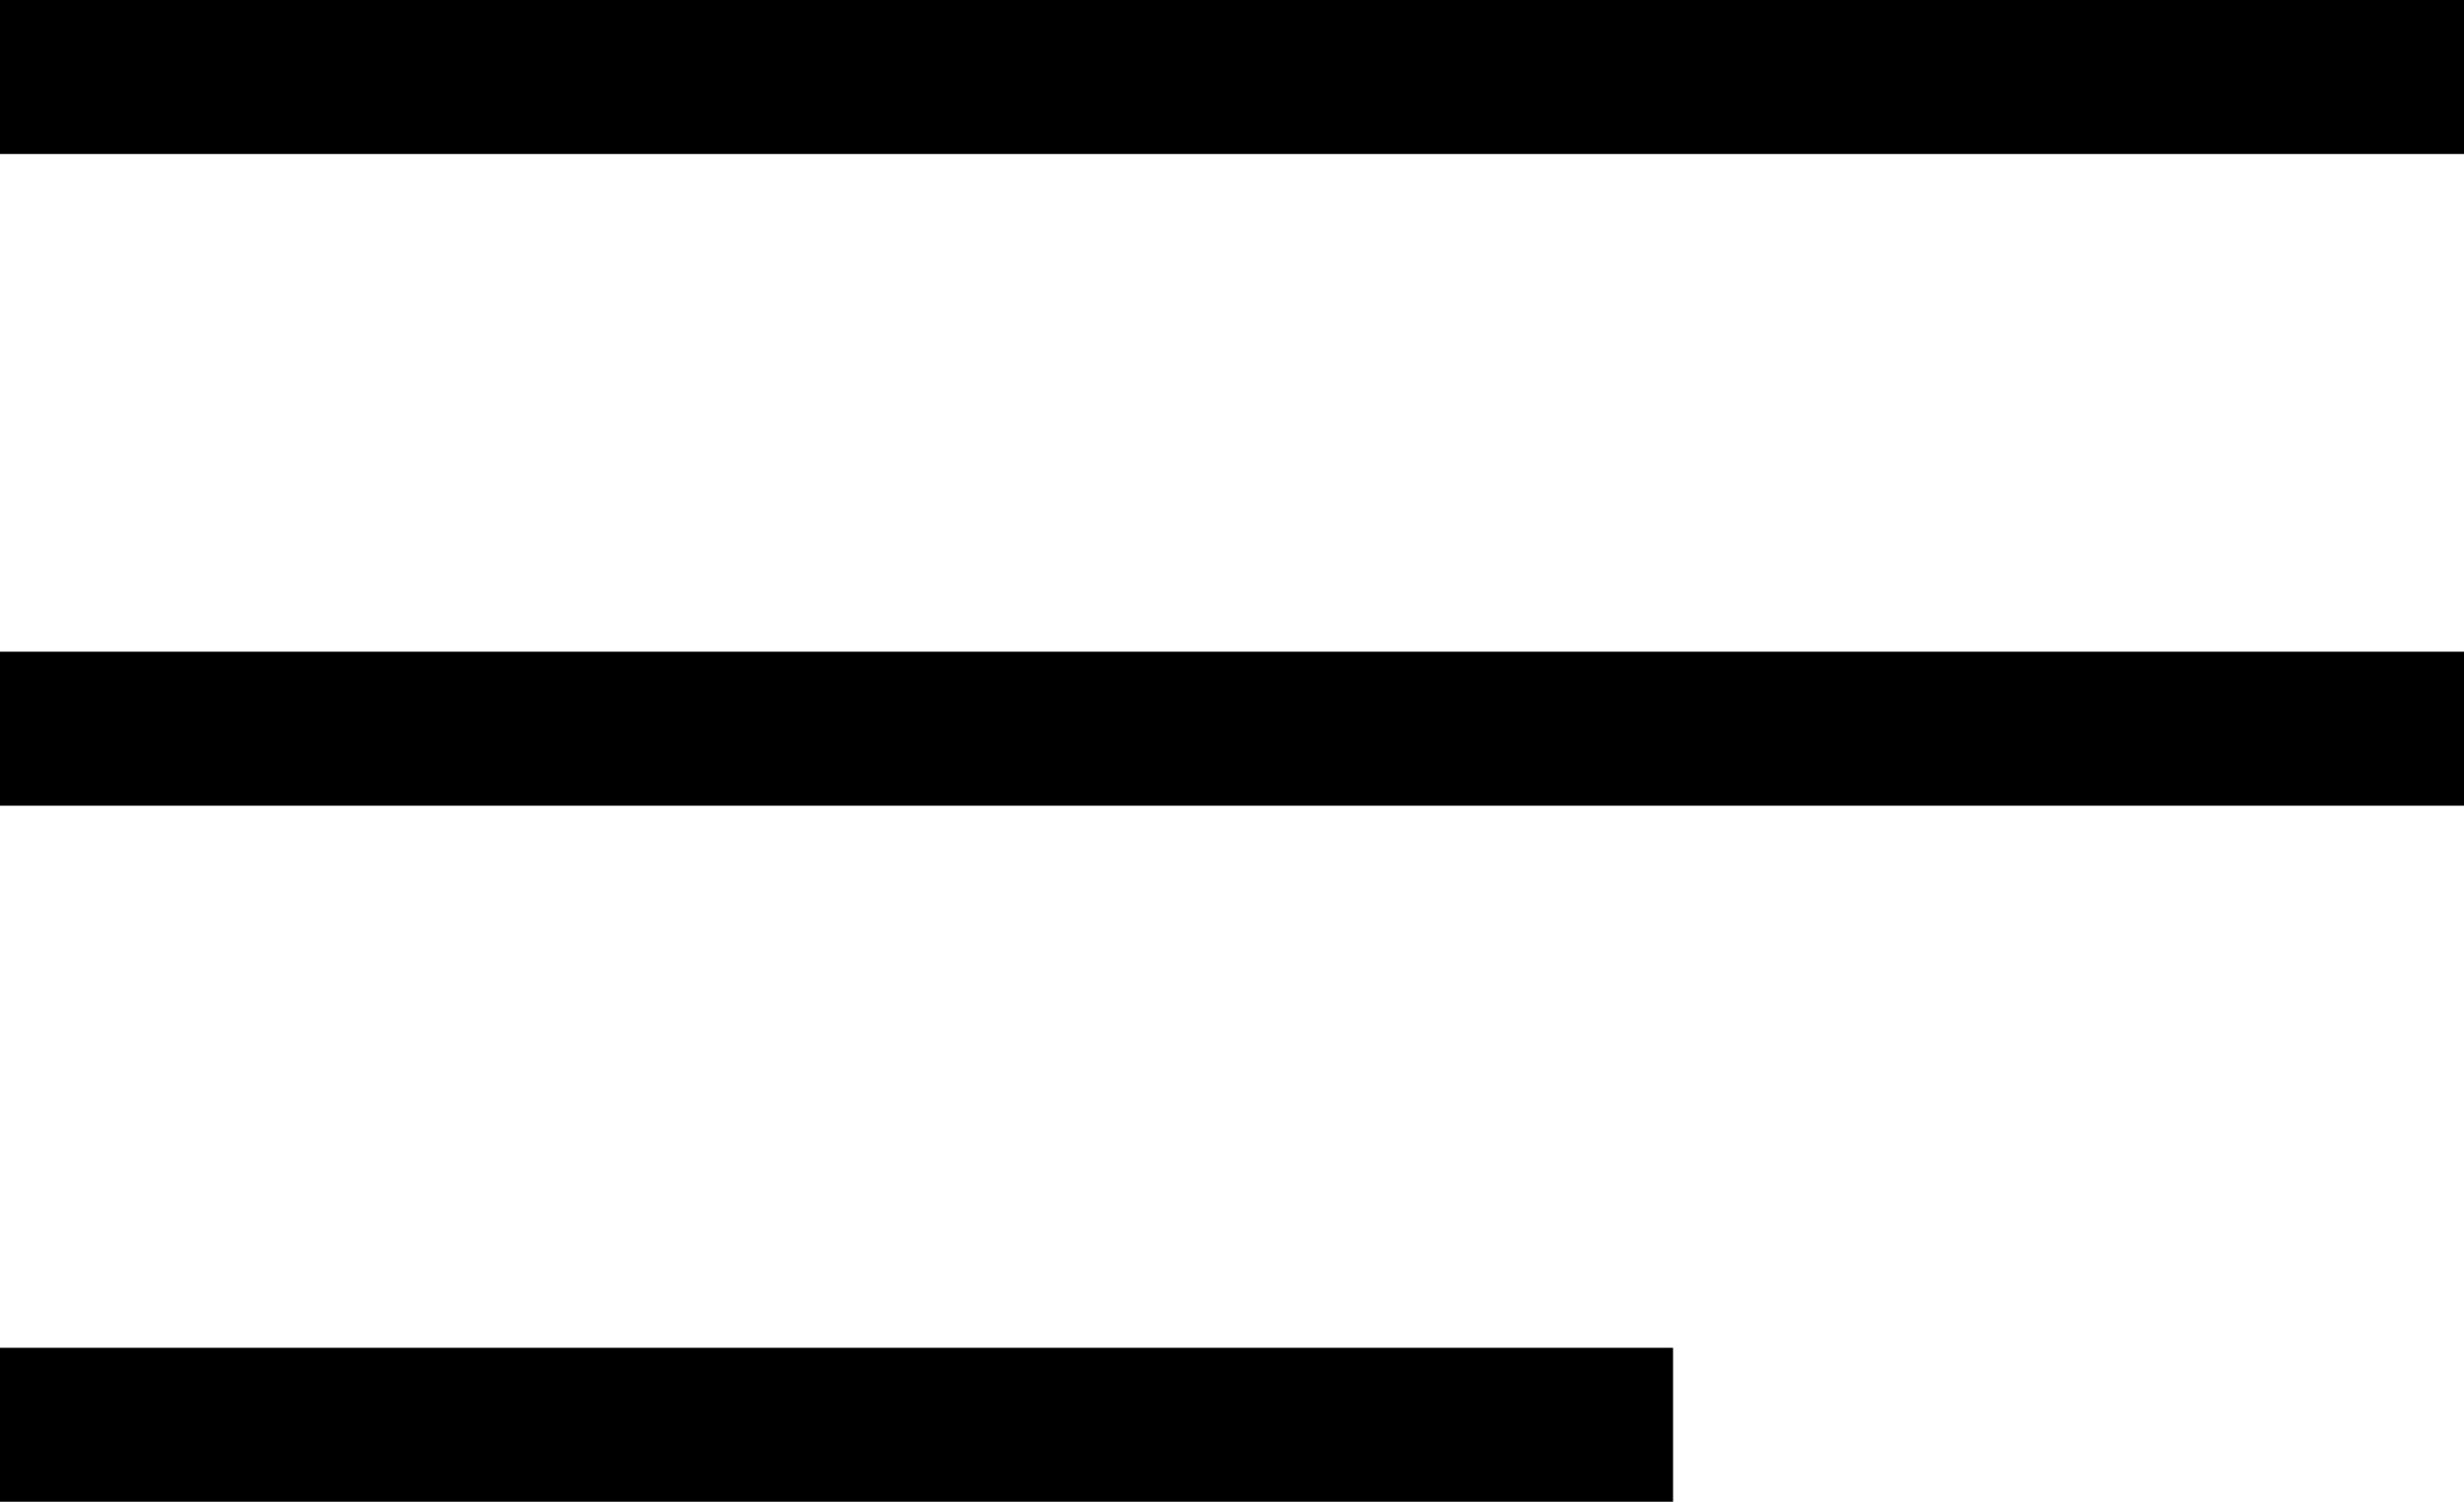 <svg xmlns="http://www.w3.org/2000/svg" viewBox="0 0 20 12.19"><g id="Layer_2" data-name="Layer 2"><g id="Layer_1-2" data-name="Layer 1"><rect class="cls-1" y="5.29" width="20" height="1.25"></rect><rect class="cls-1" width="20" height="1.25"></rect><rect class="cls-1" y="10.94" width="13.58" height="1.25"></rect></g></g></svg>